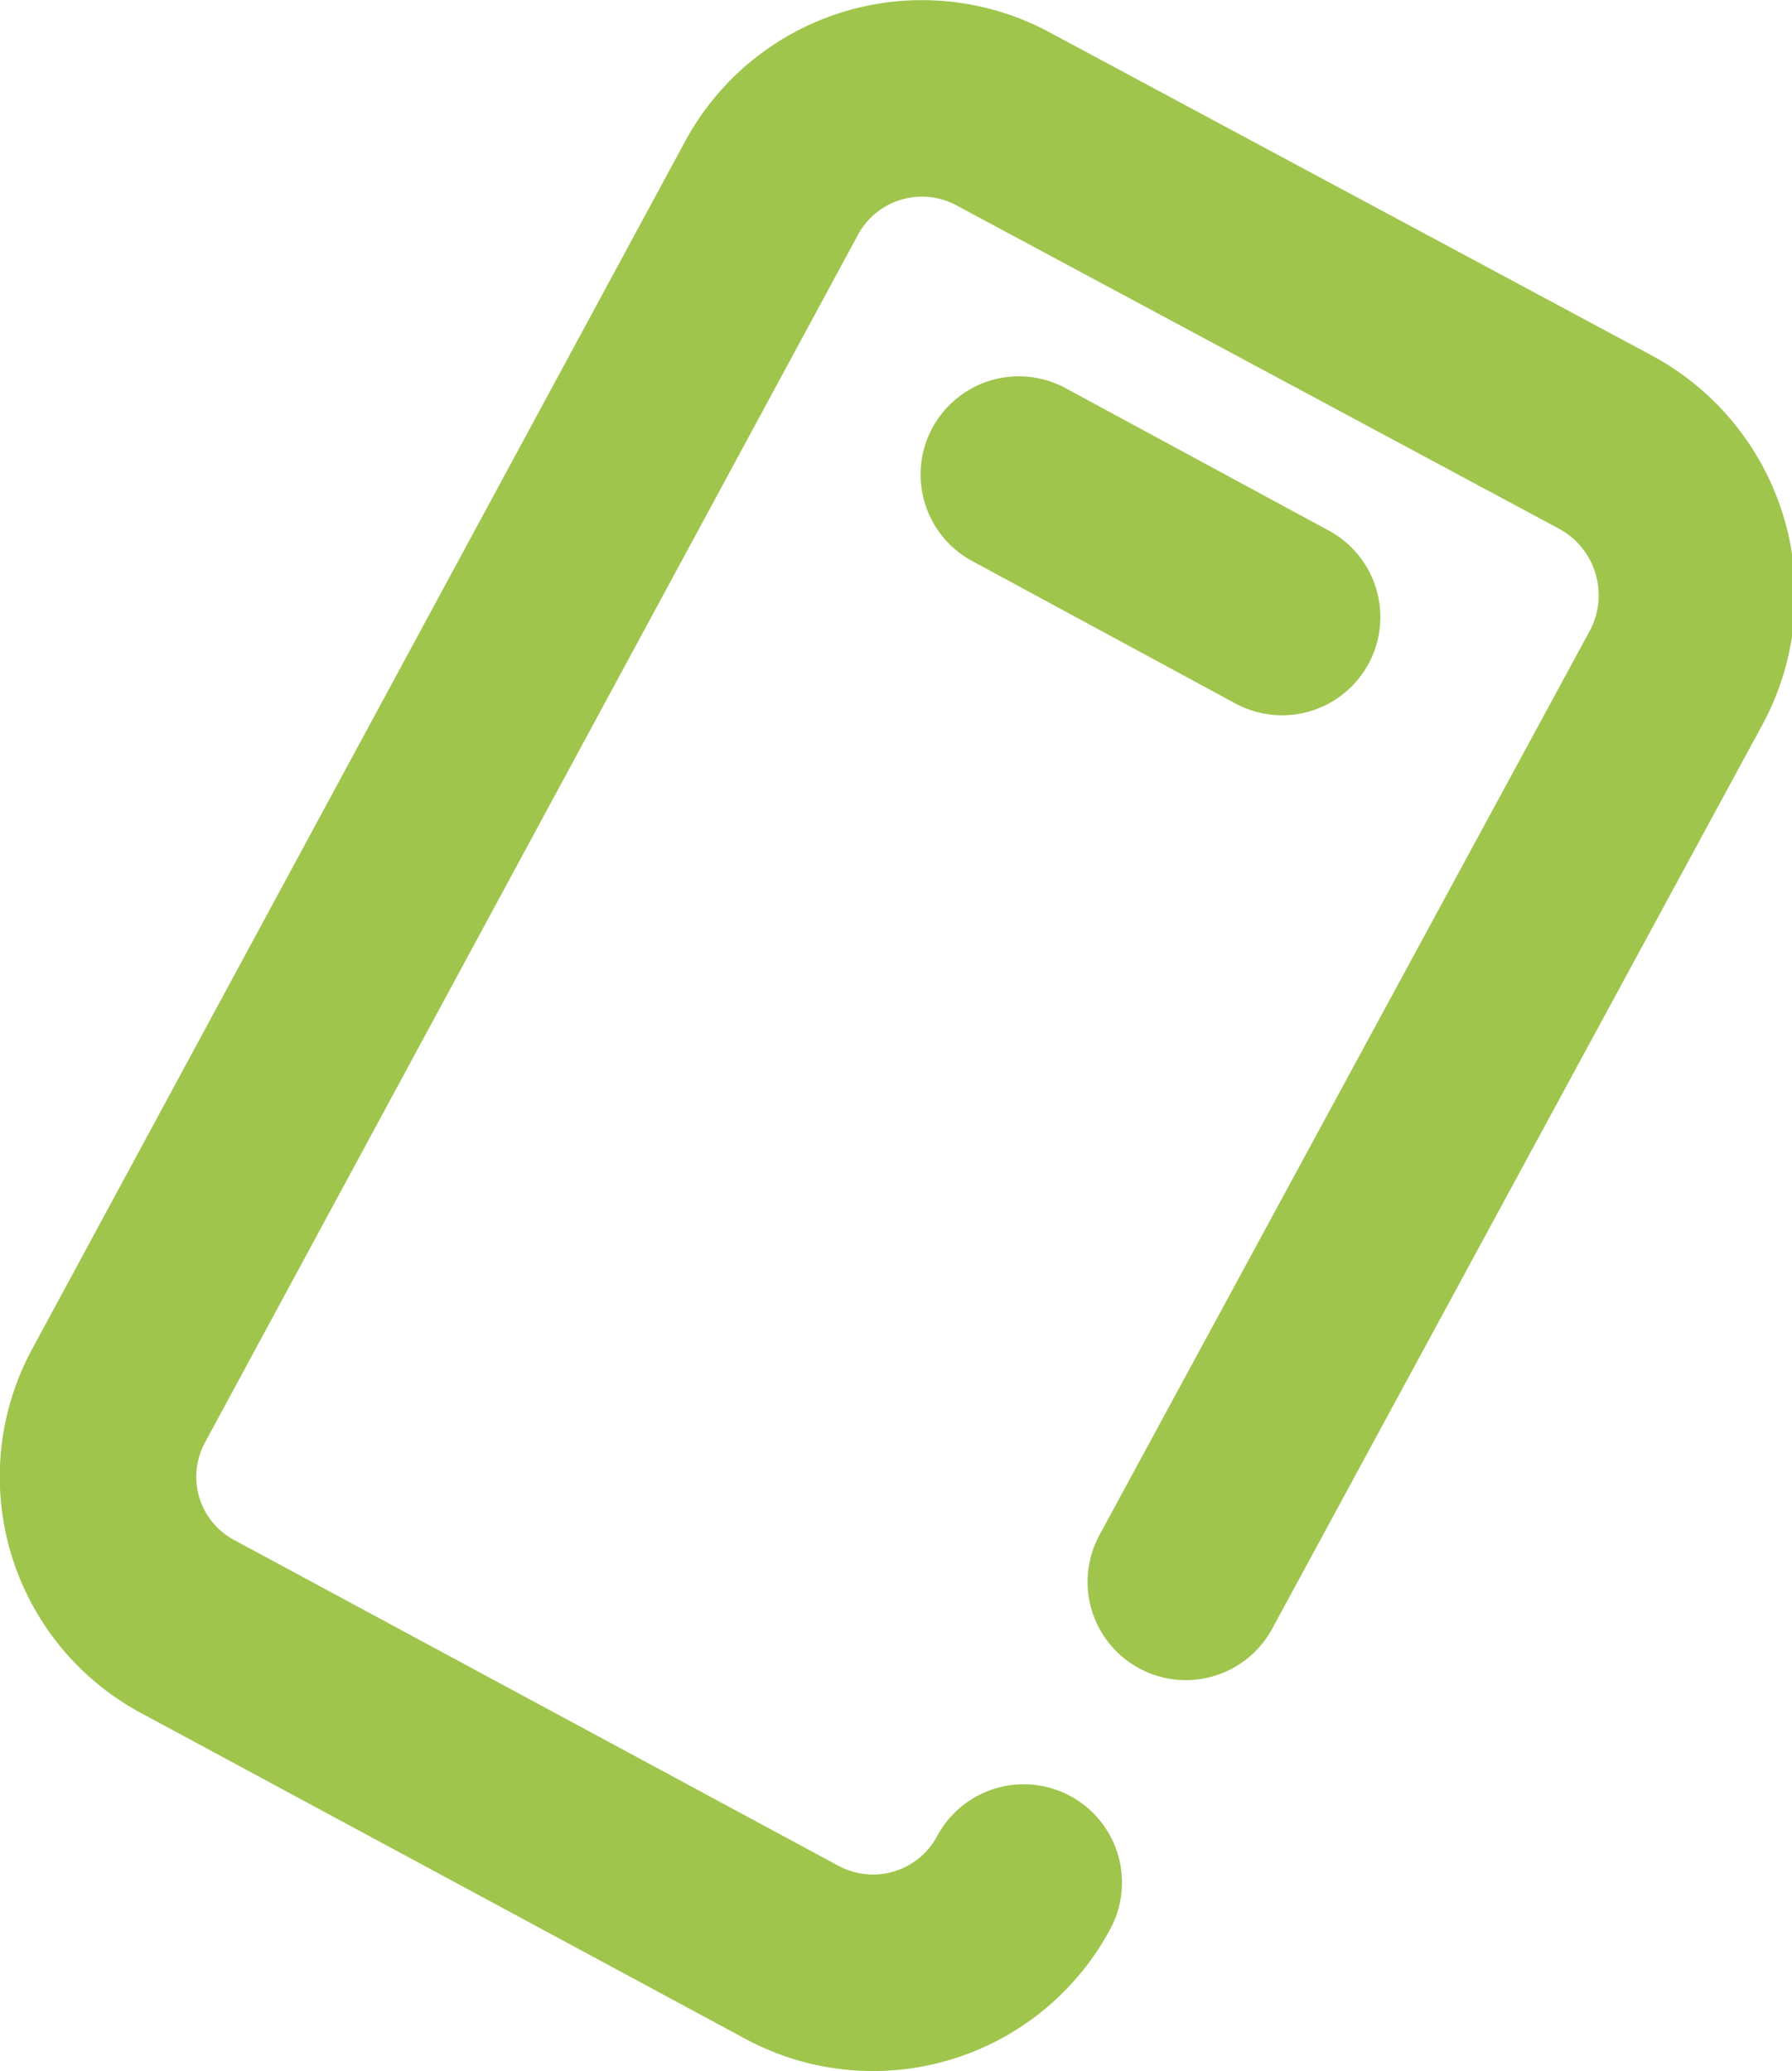 <svg xmlns="http://www.w3.org/2000/svg" viewBox="0 0 18.24 21.08"><defs><style>.cls-1{fill:none;stroke:#9fc54d;stroke-linecap:round;stroke-linejoin:round;stroke-width:2px;}</style></defs><title>Datový zdroj 16</title><g id="Vrstva_2" data-name="Vrstva 2"><g id="Vrstva_1-2" data-name="Vrstva 1"><path class="cls-1" d="M12.07,16.1l5-9.22a1.77,1.77,0,0,0-.71-2.37l-6.15-3.3a1.74,1.74,0,0,0-2.36.71L1.21,14.2a1.73,1.73,0,0,0,.71,2.36l6.14,3.31a1.74,1.74,0,0,0,2.36-.71"/><path class="cls-1" d="M13.05,6.28,10.37,4.83"/></g></g></svg>